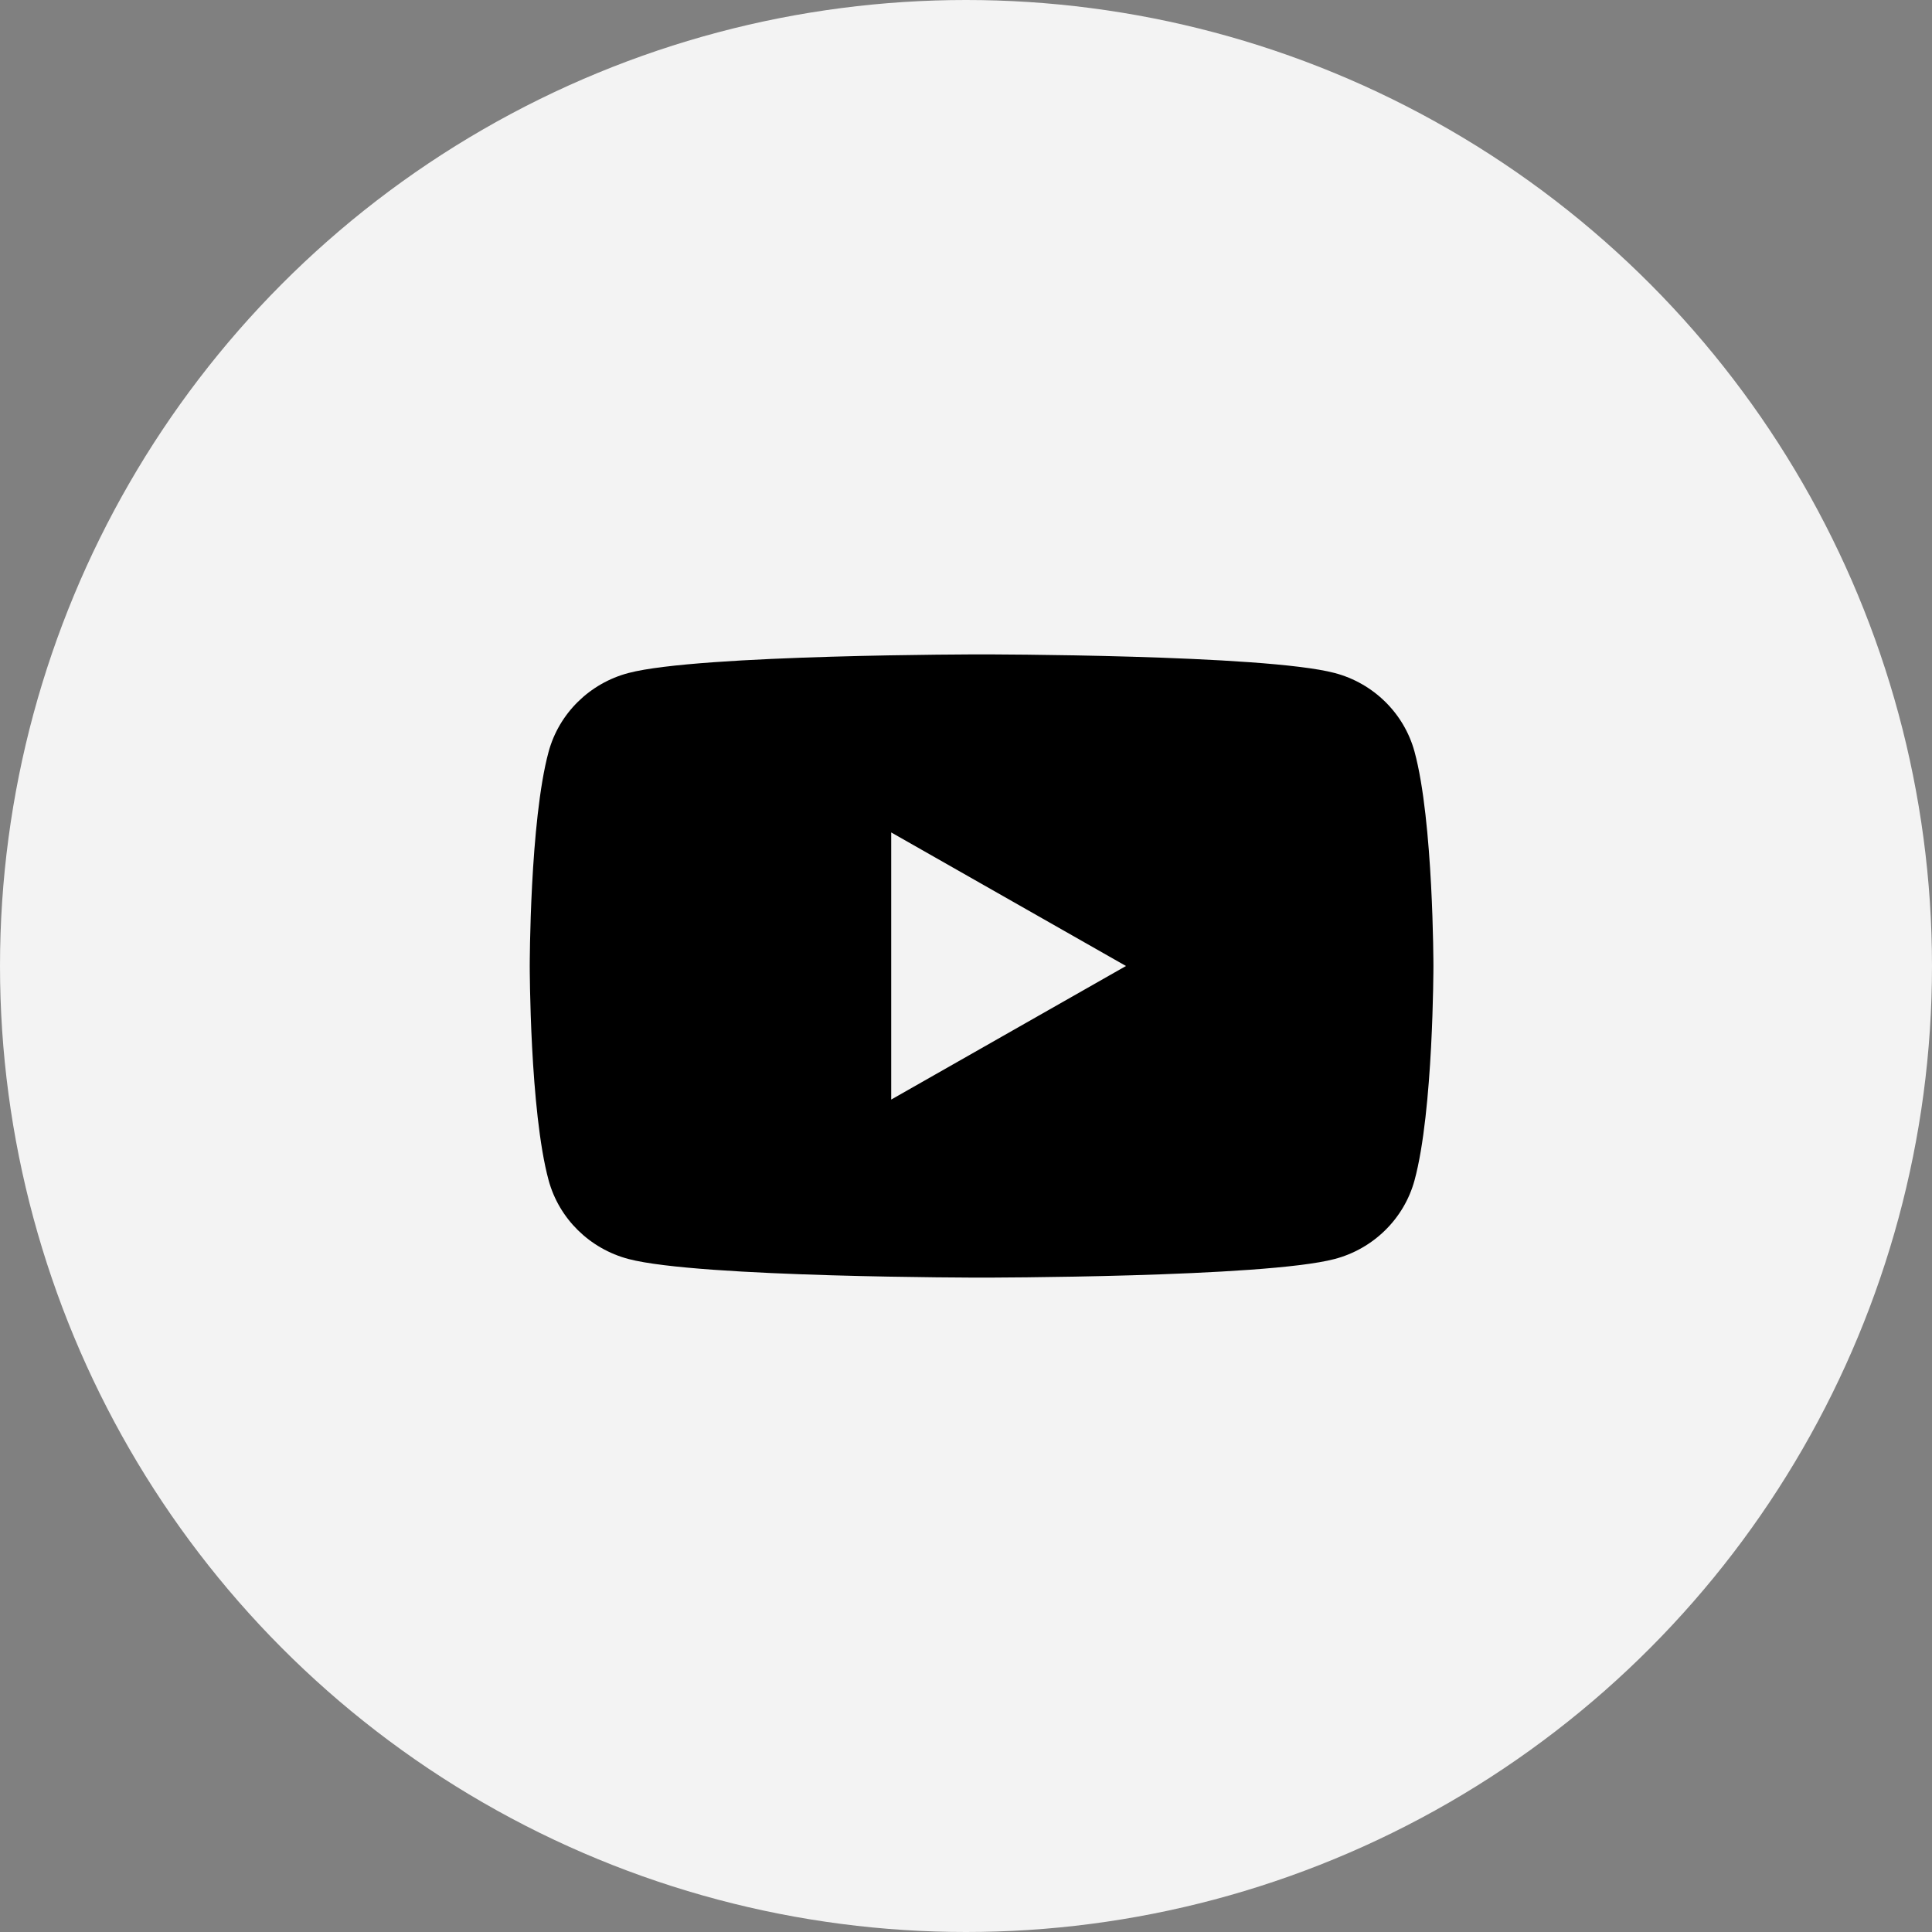 <?xml version="1.0" encoding="UTF-8"?>
<svg width="62px" height="62px" viewBox="0 0 62 62" version="1.1" xmlns="http://www.w3.org/2000/svg" xmlns:xlink="http://www.w3.org/1999/xlink">
    <rect x="0" y="0" width="62" height="62" fill="#808080" stroke="none"/>
    <title>lp-icon-sns-youtube-circle</title>
    <g id="lp-icon-sns-youtube-circle" stroke="none" stroke-width="1" fill="none" fill-rule="evenodd">
        <circle id="Oval" fill-opacity="0.9" fill="#FFFFFF" cx="31" cy="31" r="31"></circle>
        <path d="M28.6,35.286 L28.6,26.714 L36.134,31 L28.6,35.286 Z M45.394,24.123 C45.06,22.894 44.078,21.925 42.83,21.597 C40.569,21 31.5,21 31.5,21 C31.5,21 22.431,21 20.17,21.597 C18.922,21.925 17.94,22.894 17.606,24.123 C17,26.351 17,31 17,31 C17,31 17,35.649 17.606,37.877 C17.94,39.106 18.922,40.074 20.17,40.403 C22.431,41 31.5,41 31.5,41 C31.5,41 40.569,41 42.83,40.403 C44.078,40.074 45.06,39.106 45.394,37.877 C46,35.649 46,31 46,31 C46,31 46,26.351 45.394,24.123 L45.394,24.123 Z" id="Fill-1" fill="#000000"></path>
    </g>
</svg>